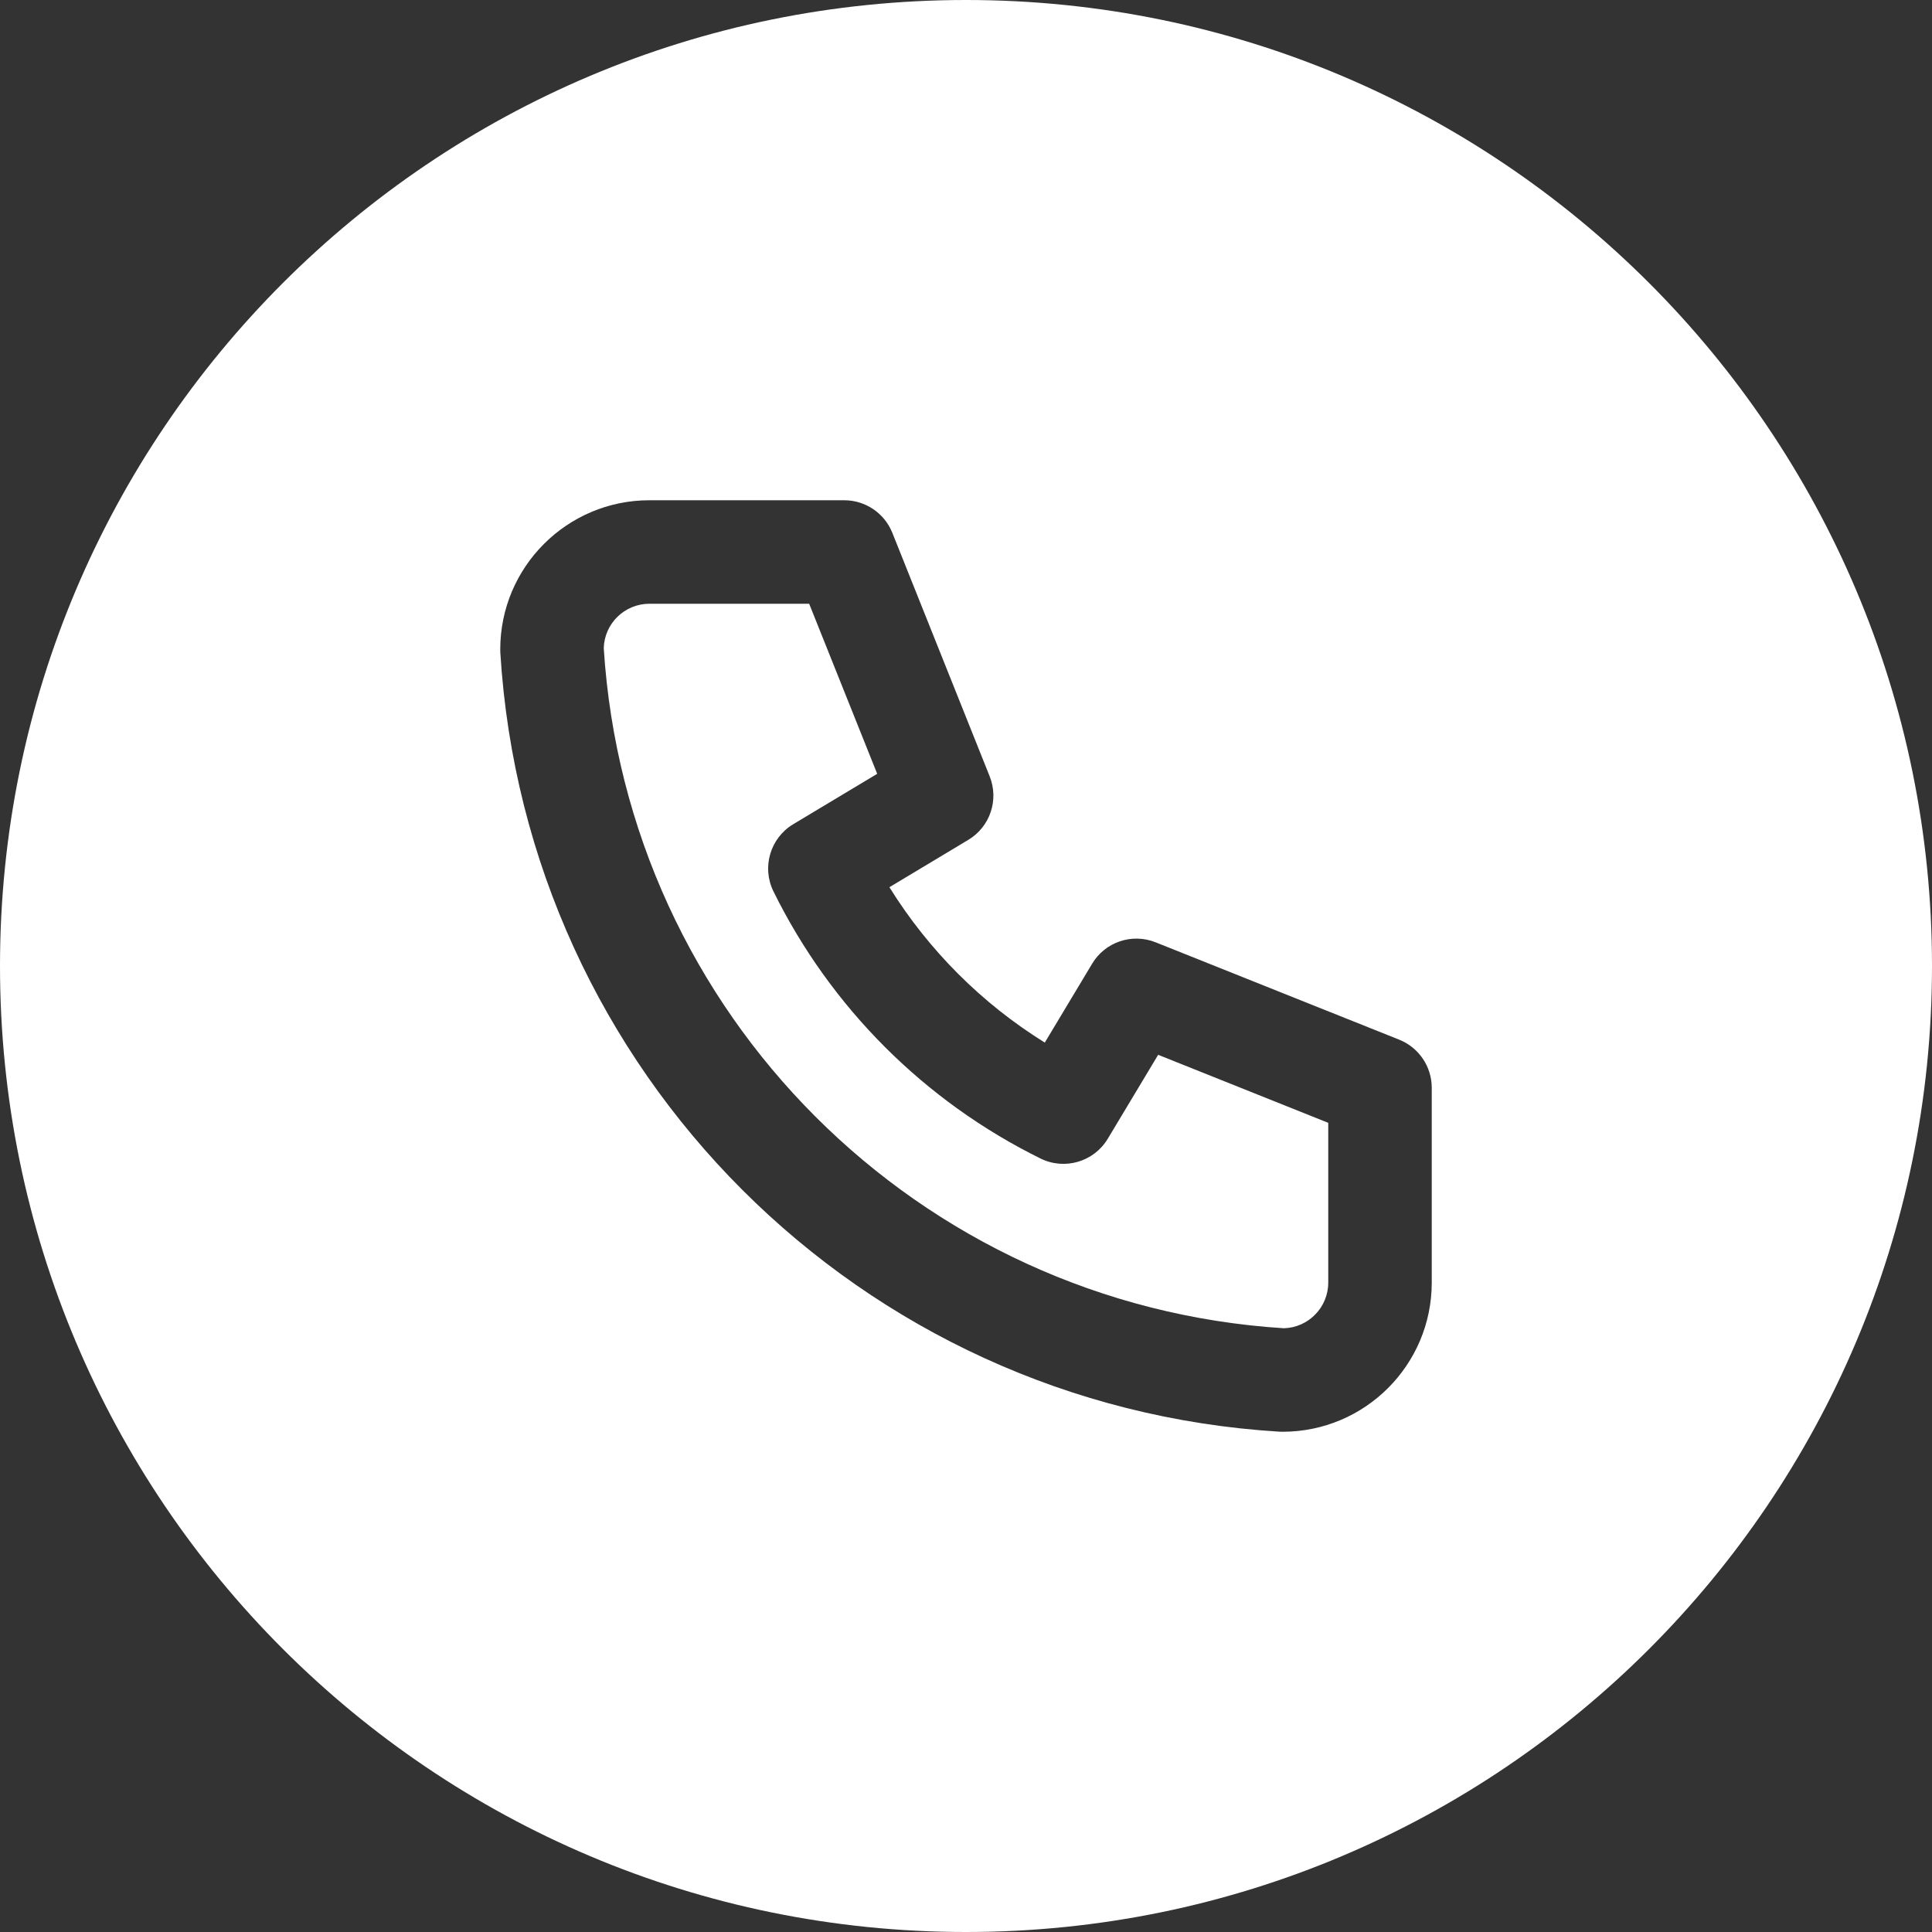 <svg width="28" height="28" viewBox="0 0 28 28" fill="none" xmlns="http://www.w3.org/2000/svg">
<rect x="0" y="0" width="28" height="28" fill="#333333" stroke="none"/>
<path fill-rule="evenodd" clip-rule="evenodd" d="M14 28C21.732 28 28 21.732 28 14C28 6.268 21.732 0 14 0C6.268 0 0 6.268 0 14C0 21.732 6.268 28 14 28ZM18.607 19.25C13.309 18.915 9.085 14.691 8.75 9.393C8.76 9.036 9.053 8.75 9.412 8.75H11.727L12.713 11.215L11.496 11.945C11.162 12.146 11.037 12.57 11.21 12.92C12.039 14.601 13.399 15.961 15.08 16.79C15.43 16.963 15.854 16.838 16.055 16.503L16.785 15.287L19.25 16.273V18.588C19.25 18.947 18.964 19.24 18.607 19.25ZM7.25 9.412C7.25 8.218 8.218 7.25 9.412 7.25H12.235C12.542 7.25 12.818 7.437 12.932 7.721L14.343 11.251C14.48 11.593 14.349 11.983 14.033 12.172L12.89 12.858C13.458 13.772 14.228 14.542 15.142 15.11L15.828 13.967C16.017 13.651 16.407 13.52 16.749 13.657L20.279 15.068C20.563 15.182 20.75 15.458 20.75 15.765V18.588C20.75 19.782 19.782 20.75 18.588 20.75C18.573 20.75 18.558 20.75 18.543 20.749C12.466 20.379 7.621 15.534 7.251 9.457C7.25 9.442 7.25 9.427 7.25 9.412Z" fill="white"/>
</svg>
